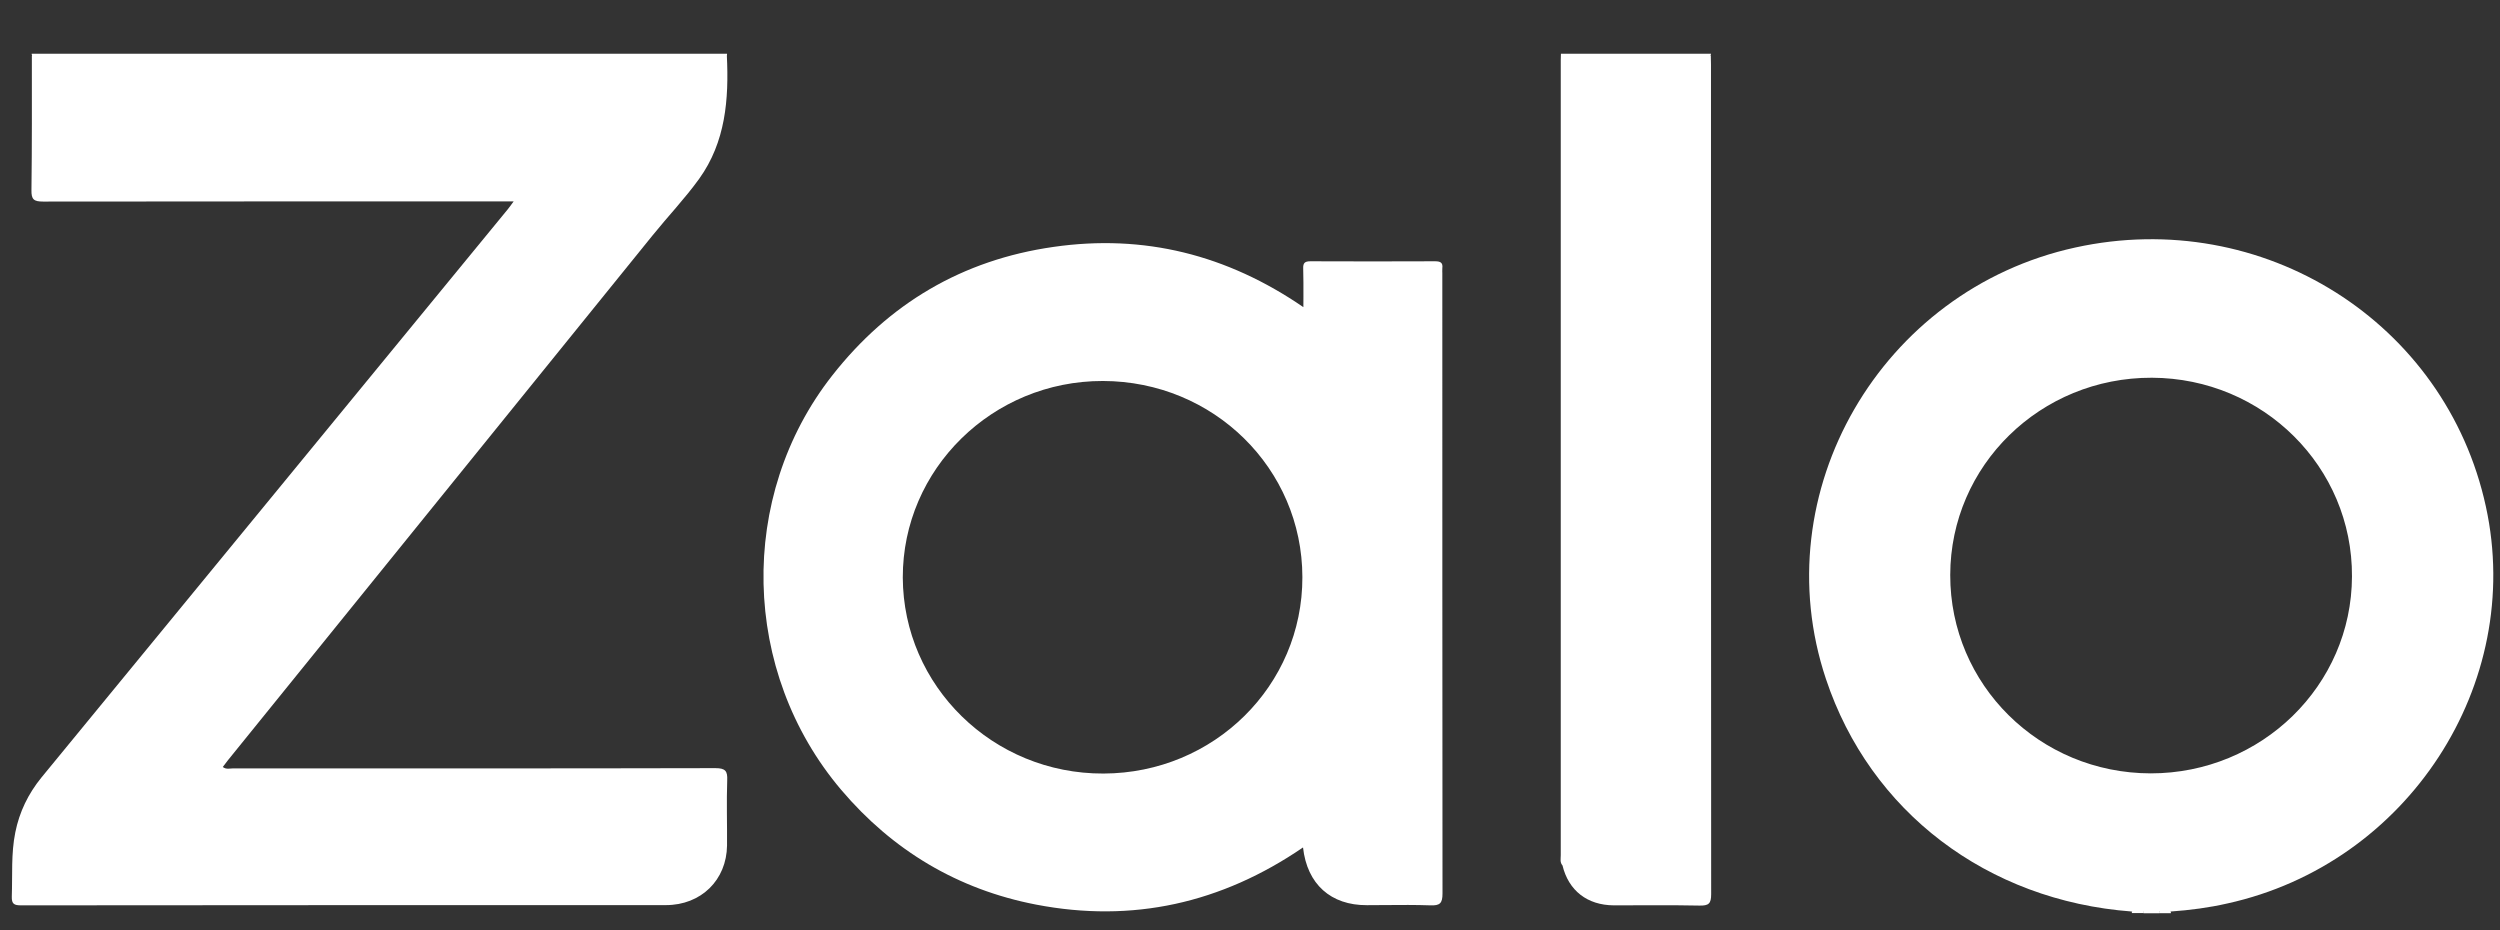 <svg width="43" height="16" viewBox="0 0 43 16" fill="none" xmlns="http://www.w3.org/2000/svg">
<rect x="0" y="0" width="43" height="16" fill="#333333" stroke="none"/>
<g clip-path="url(#clip0_4959_1503)">
<path d="M26.875 14.886C26.828 14.833 26.845 14.771 26.845 14.711C26.845 10.154 26.845 5.597 26.845 1.039C26.845 1 26.848 0.963 26.848 0.924C27.71 0.924 28.568 0.924 29.429 0.924C29.425 0.937 29.425 0.95 29.422 0.963C29.345 1.026 29.251 1.01 29.164 1.01C28.517 1.013 27.87 1.01 27.22 1.01C26.936 1.01 26.936 1.01 26.936 1.297C26.936 5.715 26.936 10.137 26.932 14.556C26.936 14.665 26.969 14.787 26.875 14.886Z" fill="white"/>
<path d="M12.505 0.924C12.505 0.937 12.505 0.947 12.502 0.96C12.408 1.033 12.301 1.01 12.197 1.01C10.354 1.01 8.511 1.01 6.671 1.01C4.734 1.01 2.797 1.01 0.86 1.01C0.756 1.01 0.645 1.033 0.552 0.963C0.548 0.95 0.545 0.937 0.545 0.924C4.529 0.924 8.517 0.924 12.505 0.924Z" fill="white"/>
<path d="M37.137 15.708C37.046 15.708 36.959 15.708 36.869 15.708C36.859 15.688 36.862 15.671 36.879 15.658C36.962 15.618 37.043 15.618 37.127 15.658C37.143 15.671 37.147 15.688 37.137 15.708Z" fill="white"/>
<path d="M36.87 15.678C36.87 15.688 36.87 15.695 36.87 15.705C36.802 15.705 36.735 15.705 36.668 15.705C36.668 15.695 36.668 15.685 36.668 15.678C36.735 15.618 36.802 15.618 36.87 15.678Z" fill="white"/>
<path d="M37.137 15.707C37.137 15.698 37.137 15.691 37.137 15.681C37.204 15.618 37.271 15.618 37.339 15.681C37.339 15.691 37.339 15.701 37.339 15.707C37.271 15.707 37.204 15.707 37.137 15.707Z" fill="white"/>
<path d="M0.548 0.963C0.598 0.959 0.648 0.956 0.698 0.956C4.606 0.956 8.51 0.956 12.418 0.956C12.444 0.956 12.475 0.956 12.502 0.959C12.538 1.708 12.481 2.441 12.026 3.075C11.781 3.415 11.489 3.721 11.225 4.048C8.792 7.054 6.359 10.064 3.922 13.074C3.892 13.113 3.862 13.153 3.832 13.192C3.892 13.239 3.956 13.216 4.013 13.216C6.778 13.216 9.542 13.219 12.304 13.212C12.478 13.212 12.515 13.262 12.508 13.42C12.495 13.793 12.508 14.169 12.505 14.542C12.498 15.136 12.059 15.568 11.453 15.568C7.756 15.568 4.06 15.568 0.363 15.572C0.243 15.572 0.199 15.549 0.203 15.42C0.216 15.054 0.189 14.684 0.263 14.318C0.333 13.965 0.487 13.651 0.712 13.374C3.386 10.12 6.057 6.86 8.731 3.603C8.762 3.566 8.788 3.527 8.835 3.464C8.751 3.464 8.691 3.464 8.631 3.464C6 3.464 3.369 3.464 0.742 3.467C0.581 3.467 0.538 3.431 0.541 3.269C0.551 2.5 0.548 1.732 0.548 0.963Z" fill="white"/>
<path d="M26.875 14.886C26.875 10.322 26.875 5.761 26.875 1.198C26.875 0.92 26.842 0.957 27.113 0.957C27.884 0.957 28.655 0.96 29.426 0.963C29.426 1.013 29.429 1.062 29.429 1.112C29.429 5.867 29.429 10.626 29.432 15.381C29.432 15.543 29.389 15.579 29.231 15.576C28.739 15.566 28.249 15.572 27.757 15.572C27.301 15.569 26.979 15.318 26.875 14.886Z" fill="white"/>
<path fill-rule="evenodd" clip-rule="evenodd" d="M17.82 15.559C19.479 15.879 21.008 15.536 22.412 14.576C22.482 15.209 22.891 15.572 23.511 15.569C23.619 15.569 23.728 15.568 23.837 15.567C24.091 15.565 24.347 15.563 24.6 15.572C24.768 15.579 24.811 15.536 24.811 15.368C24.808 11.811 24.808 8.255 24.808 4.698V4.695C24.808 4.687 24.808 4.678 24.807 4.669C24.806 4.65 24.806 4.631 24.808 4.613C24.821 4.517 24.774 4.494 24.684 4.494C23.97 4.497 23.253 4.497 22.539 4.494C22.442 4.494 22.412 4.524 22.415 4.616C22.42 4.776 22.419 4.934 22.419 5.103C22.419 5.162 22.418 5.221 22.418 5.283C21.105 4.382 19.677 4.022 18.119 4.247C16.55 4.471 15.284 5.223 14.315 6.458C12.68 8.54 12.747 11.556 14.469 13.586C15.351 14.625 16.47 15.298 17.82 15.559ZM18.98 13.305C20.88 13.299 22.405 11.794 22.401 9.926C22.398 8.058 20.873 6.557 18.97 6.553C17.07 6.55 15.525 8.068 15.528 9.933C15.535 11.8 17.079 13.312 18.98 13.305Z" fill="white"/>
<path fill-rule="evenodd" clip-rule="evenodd" d="M37.137 15.678H37.338C37.666 15.655 37.995 15.612 38.313 15.539C41.413 14.856 43.424 11.768 42.757 8.712C42.066 5.537 38.916 3.551 35.696 4.257C32.348 4.989 30.334 8.471 31.406 11.678C32.167 13.962 34.178 15.49 36.664 15.678H36.865H37.137ZM37.013 6.497C35.096 6.491 33.547 8.006 33.544 9.89C33.541 11.777 35.079 13.299 36.992 13.302C38.899 13.302 40.448 11.791 40.454 9.916C40.464 8.032 38.926 6.504 37.013 6.497Z" fill="white"/>
</g>
<defs>
<clipPath id="clip0_4959_1503">
<rect width="42.902" height="14.794" fill="white" transform="translate(0.098 0.917)"/>
</clipPath>
</defs>
</svg>
